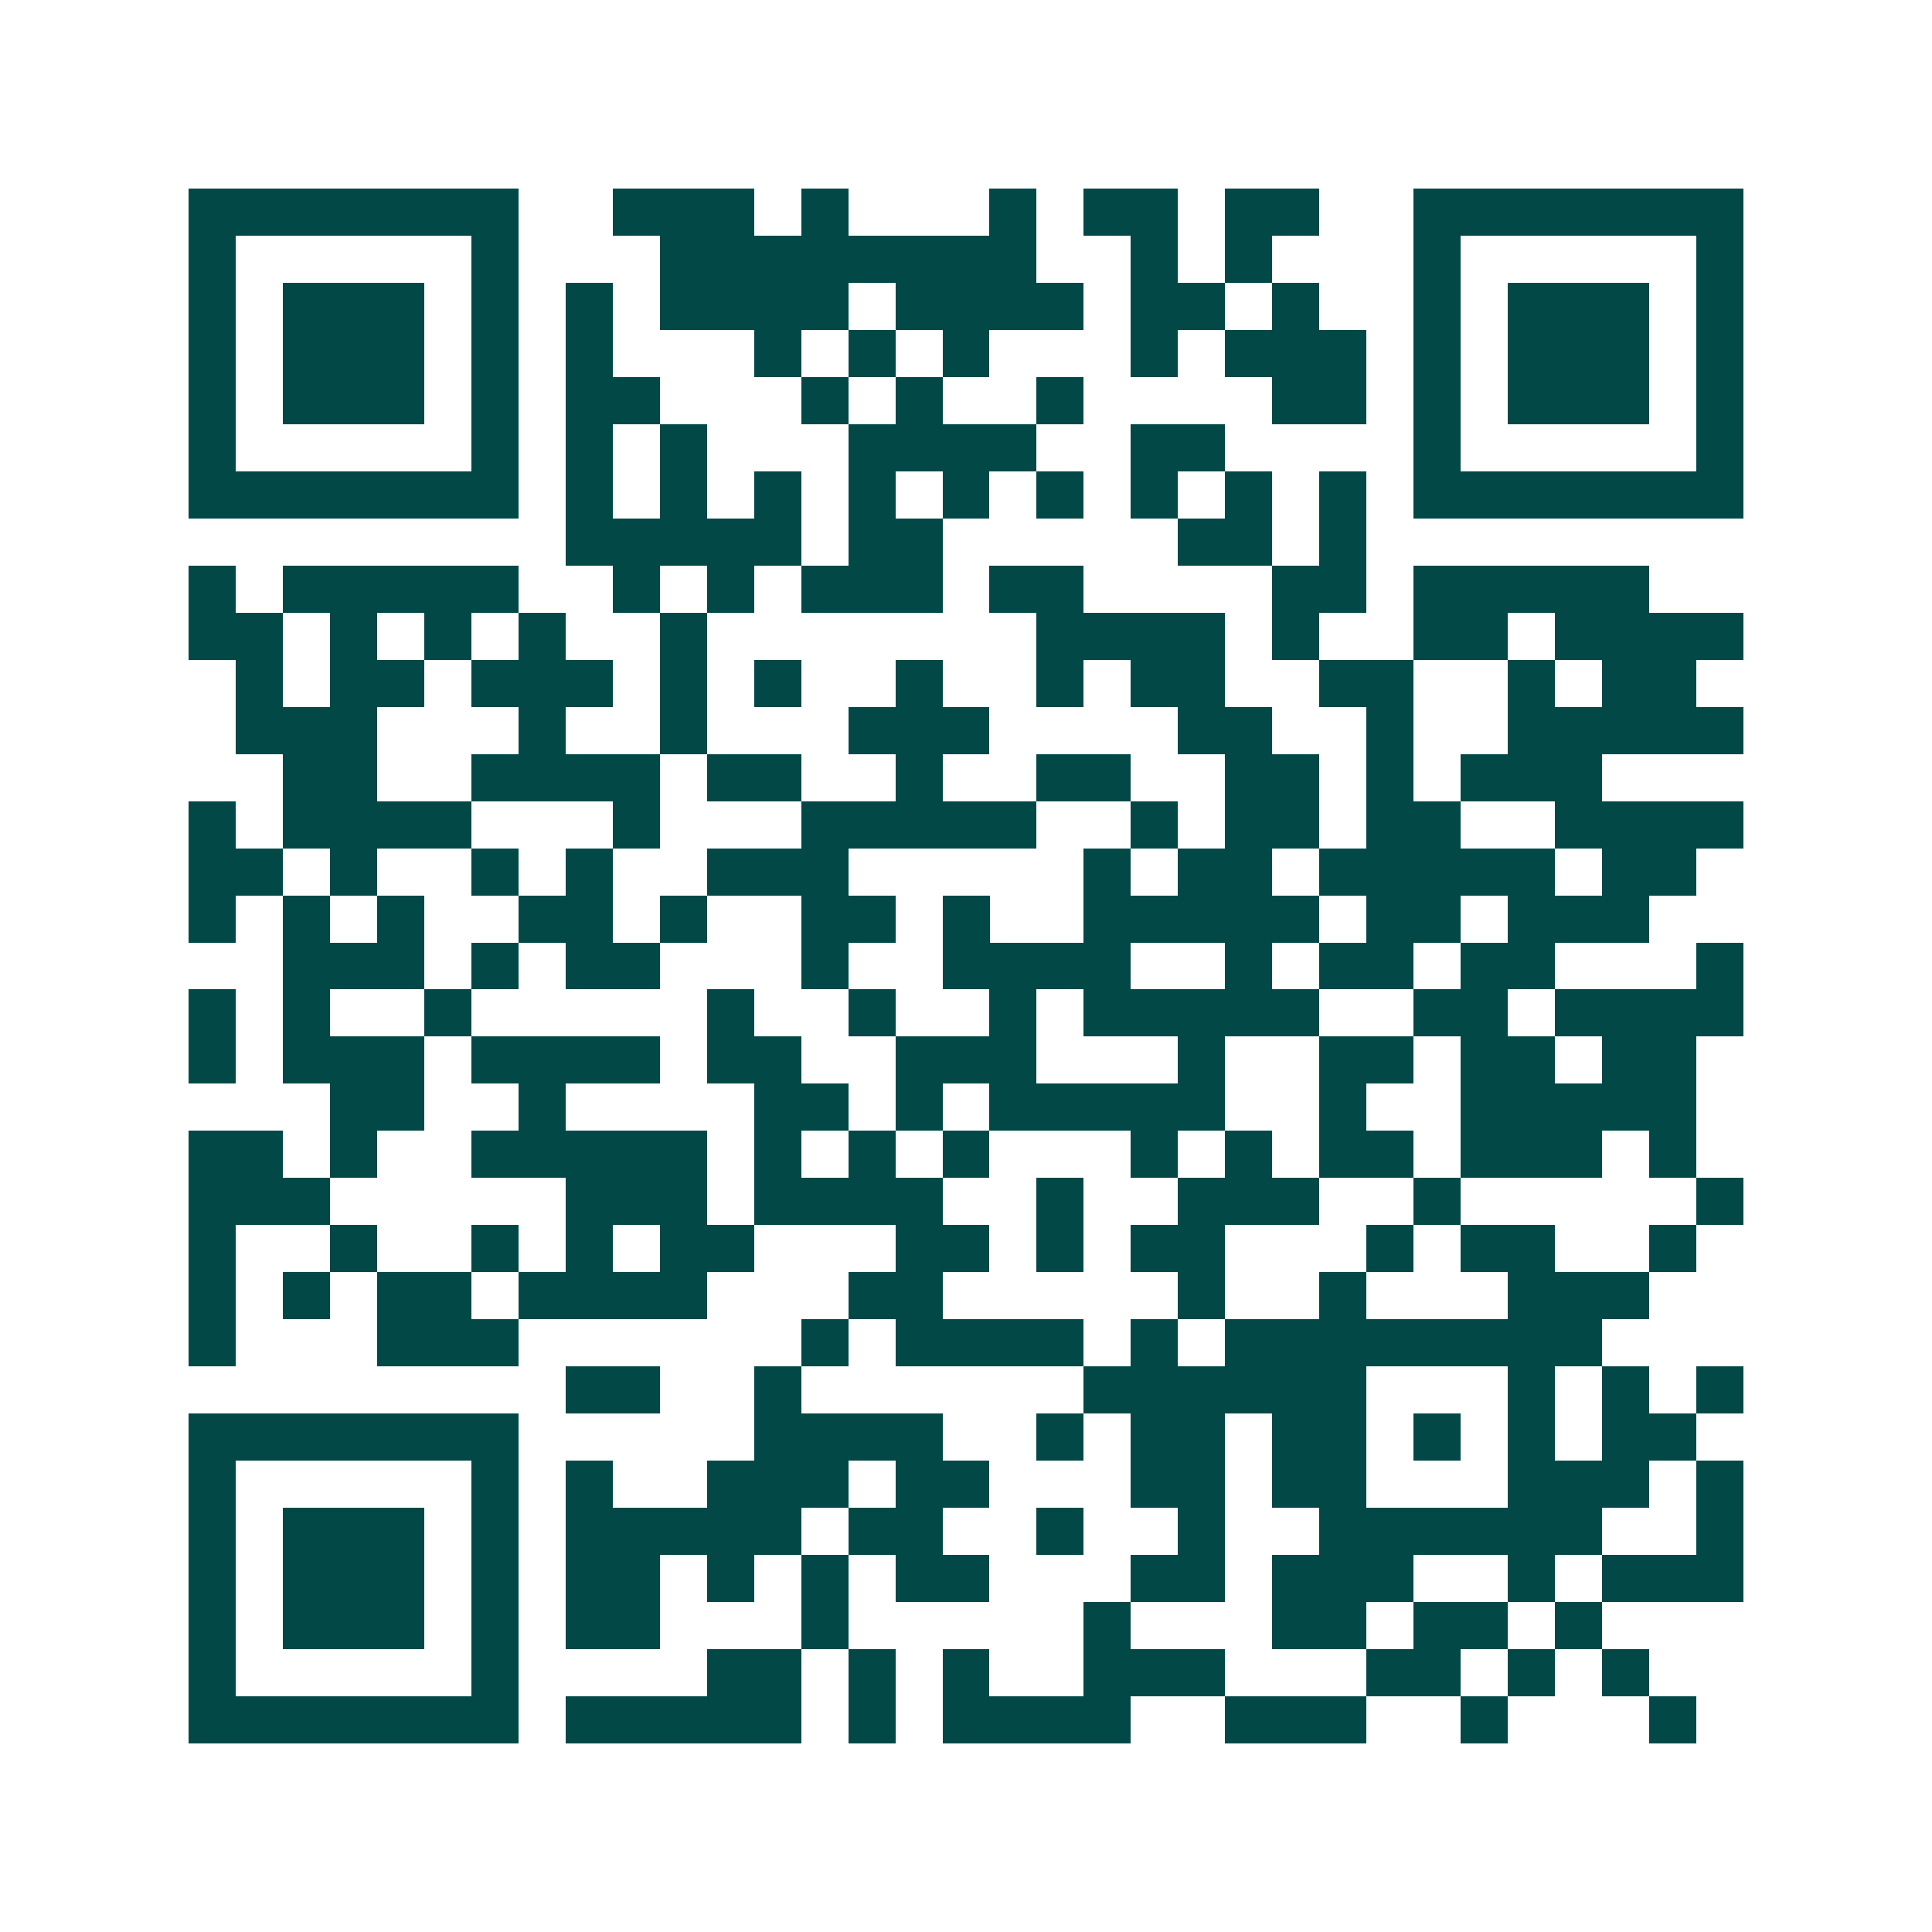 <svg xmlns="http://www.w3.org/2000/svg" width="200" height="200" viewBox="0 0 41 41" shape-rendering="crispEdges"><path fill="#ffffff" d="M0 0h41v41H0z"/><path stroke="#014847" d="M4 4.5h7m2 0h3m1 0h1m3 0h1m1 0h2m1 0h2m2 0h7M4 5.5h1m5 0h1m3 0h8m2 0h1m1 0h1m3 0h1m5 0h1M4 6.5h1m1 0h3m1 0h1m1 0h1m1 0h4m1 0h4m1 0h2m1 0h1m2 0h1m1 0h3m1 0h1M4 7.5h1m1 0h3m1 0h1m1 0h1m3 0h1m1 0h1m1 0h1m3 0h1m1 0h3m1 0h1m1 0h3m1 0h1M4 8.5h1m1 0h3m1 0h1m1 0h2m3 0h1m1 0h1m2 0h1m4 0h2m1 0h1m1 0h3m1 0h1M4 9.5h1m5 0h1m1 0h1m1 0h1m3 0h4m2 0h2m4 0h1m5 0h1M4 10.5h7m1 0h1m1 0h1m1 0h1m1 0h1m1 0h1m1 0h1m1 0h1m1 0h1m1 0h1m1 0h7M12 11.5h5m1 0h2m5 0h2m1 0h1M4 12.5h1m1 0h5m2 0h1m1 0h1m1 0h3m1 0h2m4 0h2m1 0h5M4 13.5h2m1 0h1m1 0h1m1 0h1m2 0h1m7 0h4m1 0h1m2 0h2m1 0h4M5 14.5h1m1 0h2m1 0h3m1 0h1m1 0h1m2 0h1m2 0h1m1 0h2m2 0h2m2 0h1m1 0h2M5 15.5h3m3 0h1m2 0h1m3 0h3m4 0h2m2 0h1m2 0h5M6 16.5h2m2 0h4m1 0h2m2 0h1m2 0h2m2 0h2m1 0h1m1 0h3M4 17.5h1m1 0h4m3 0h1m3 0h5m2 0h1m1 0h2m1 0h2m2 0h4M4 18.5h2m1 0h1m2 0h1m1 0h1m2 0h3m5 0h1m1 0h2m1 0h5m1 0h2M4 19.5h1m1 0h1m1 0h1m2 0h2m1 0h1m2 0h2m1 0h1m2 0h5m1 0h2m1 0h3M6 20.5h3m1 0h1m1 0h2m3 0h1m2 0h4m2 0h1m1 0h2m1 0h2m3 0h1M4 21.5h1m1 0h1m2 0h1m5 0h1m2 0h1m2 0h1m1 0h5m2 0h2m1 0h4M4 22.5h1m1 0h3m1 0h4m1 0h2m2 0h3m3 0h1m2 0h2m1 0h2m1 0h2M7 23.5h2m2 0h1m4 0h2m1 0h1m1 0h5m2 0h1m2 0h5M4 24.5h2m1 0h1m2 0h5m1 0h1m1 0h1m1 0h1m3 0h1m1 0h1m1 0h2m1 0h3m1 0h1M4 25.5h3m5 0h3m1 0h4m2 0h1m2 0h3m2 0h1m5 0h1M4 26.5h1m2 0h1m2 0h1m1 0h1m1 0h2m3 0h2m1 0h1m1 0h2m3 0h1m1 0h2m2 0h1M4 27.5h1m1 0h1m1 0h2m1 0h4m3 0h2m5 0h1m2 0h1m3 0h3M4 28.5h1m3 0h3m6 0h1m1 0h4m1 0h1m1 0h8M12 29.5h2m2 0h1m6 0h6m3 0h1m1 0h1m1 0h1M4 30.5h7m5 0h4m2 0h1m1 0h2m1 0h2m1 0h1m1 0h1m1 0h2M4 31.5h1m5 0h1m1 0h1m2 0h3m1 0h2m3 0h2m1 0h2m3 0h3m1 0h1M4 32.5h1m1 0h3m1 0h1m1 0h5m1 0h2m2 0h1m2 0h1m2 0h6m2 0h1M4 33.5h1m1 0h3m1 0h1m1 0h2m1 0h1m1 0h1m1 0h2m3 0h2m1 0h3m2 0h1m1 0h3M4 34.5h1m1 0h3m1 0h1m1 0h2m3 0h1m5 0h1m3 0h2m1 0h2m1 0h1M4 35.5h1m5 0h1m4 0h2m1 0h1m1 0h1m2 0h3m3 0h2m1 0h1m1 0h1M4 36.5h7m1 0h5m1 0h1m1 0h4m2 0h3m2 0h1m3 0h1"/></svg>
